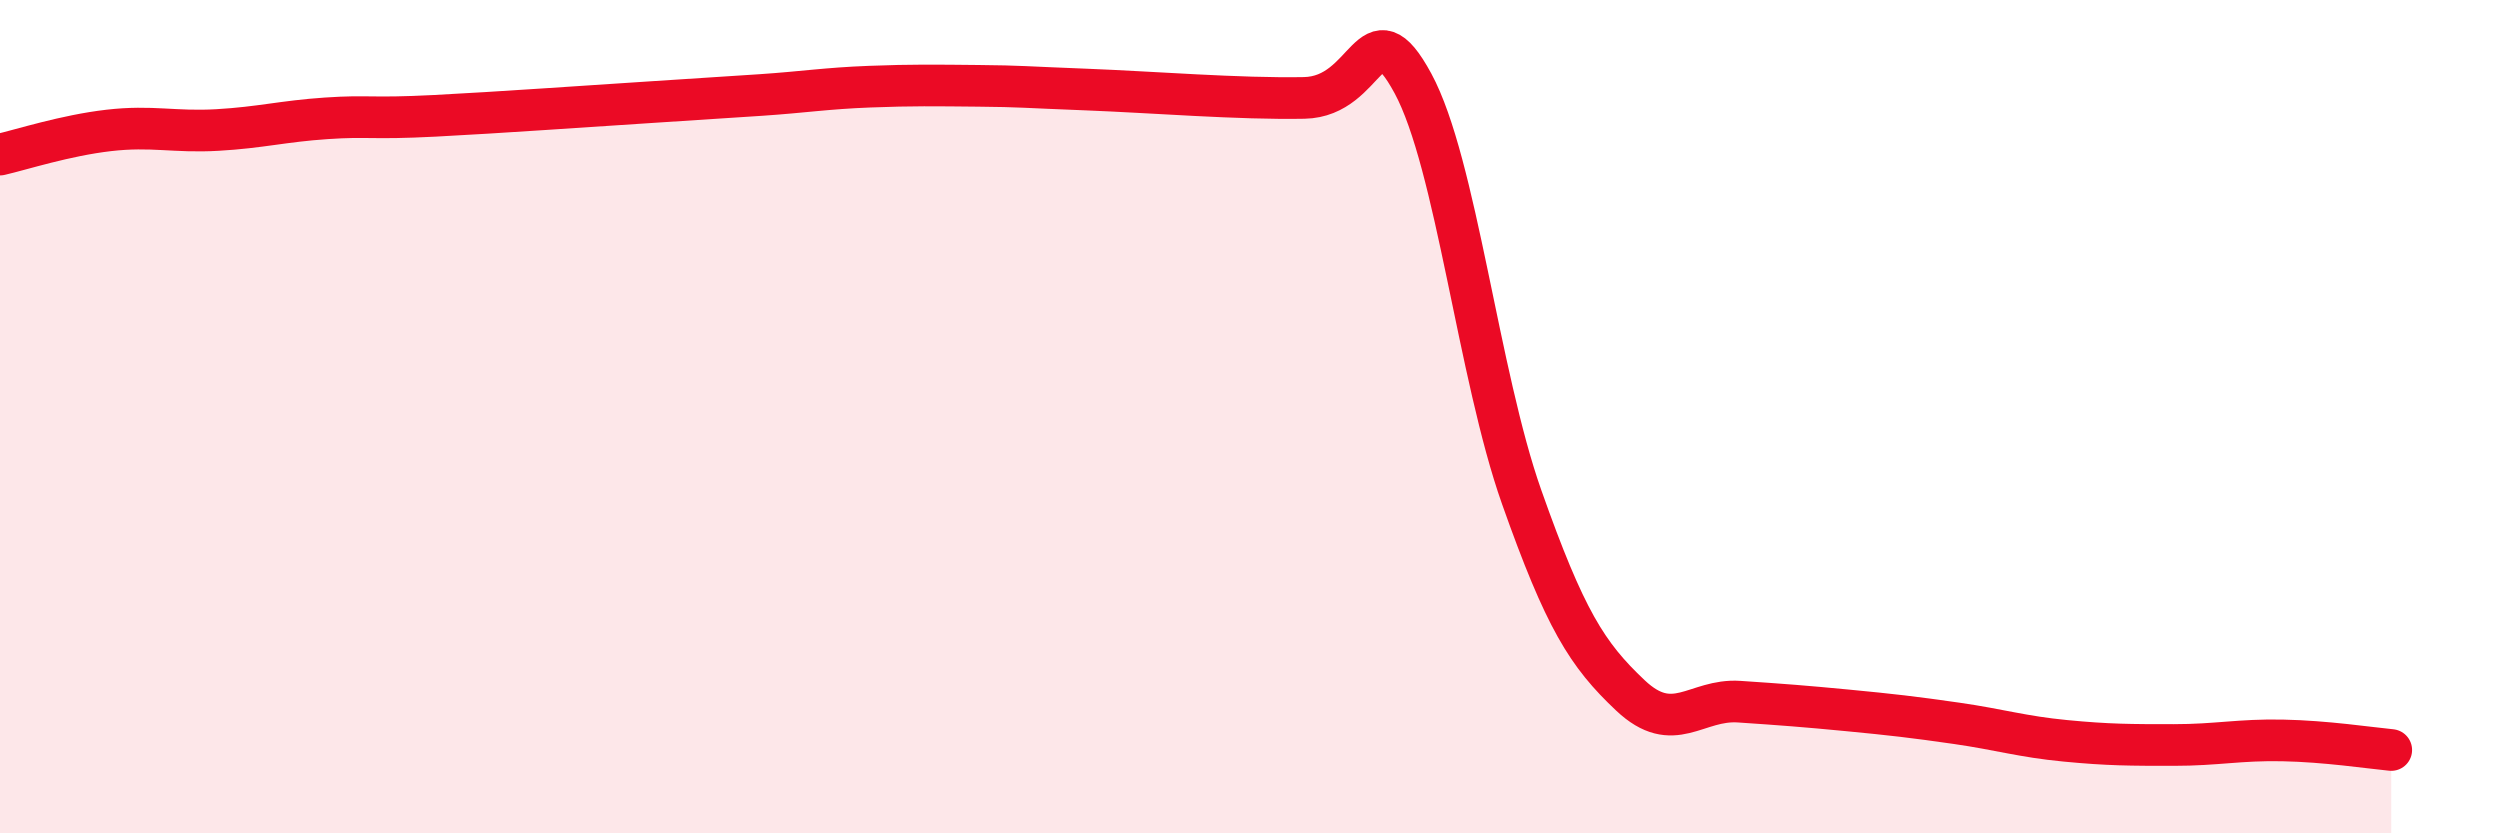 
    <svg width="60" height="20" viewBox="0 0 60 20" xmlns="http://www.w3.org/2000/svg">
      <path
        d="M 0,3.71 C 0.52,3.59 1.57,3.25 2.61,3.13 C 3.65,3.01 4.18,3.18 5.22,3.12 C 6.26,3.06 6.79,2.91 7.83,2.84 C 8.87,2.77 8.87,2.86 10.43,2.78 C 11.99,2.7 14.08,2.55 15.65,2.45 C 17.22,2.35 17.22,2.35 18.26,2.28 C 19.3,2.21 19.83,2.12 20.87,2.08 C 21.91,2.04 22.44,2.05 23.48,2.06 C 24.52,2.07 24.53,2.09 26.09,2.15 C 27.65,2.21 29.74,2.38 31.3,2.35 C 32.86,2.32 32.87,0.08 33.91,2 C 34.95,3.92 35.48,8.99 36.52,11.93 C 37.56,14.87 38.09,15.71 39.13,16.69 C 40.17,17.67 40.7,16.77 41.74,16.84 C 42.78,16.91 43.31,16.95 44.35,17.05 C 45.39,17.15 45.92,17.21 46.96,17.36 C 48,17.51 48.53,17.68 49.57,17.78 C 50.61,17.88 51.13,17.88 52.17,17.88 C 53.21,17.88 53.74,17.75 54.78,17.77 C 55.82,17.79 56.87,17.95 57.39,18L57.39 20L0 20Z"
        fill="#EB0A25"
        opacity="0.1"
        stroke-linecap="round"
        stroke-linejoin="round"
      />
      <path
        d="M 0,3.71 C 0.52,3.59 1.57,3.25 2.61,3.13 C 3.65,3.01 4.18,3.18 5.22,3.12 C 6.26,3.06 6.79,2.91 7.83,2.84 C 8.87,2.77 8.87,2.86 10.43,2.78 C 11.99,2.7 14.08,2.55 15.65,2.45 C 17.22,2.35 17.22,2.35 18.26,2.28 C 19.3,2.21 19.83,2.12 20.87,2.08 C 21.91,2.04 22.44,2.05 23.48,2.06 C 24.52,2.07 24.53,2.09 26.09,2.15 C 27.65,2.21 29.74,2.38 31.3,2.35 C 32.86,2.32 32.87,0.08 33.91,2 C 34.95,3.92 35.48,8.99 36.52,11.93 C 37.56,14.87 38.09,15.71 39.13,16.69 C 40.17,17.67 40.7,16.77 41.74,16.84 C 42.78,16.91 43.31,16.95 44.35,17.05 C 45.39,17.15 45.92,17.21 46.96,17.36 C 48,17.51 48.53,17.68 49.57,17.78 C 50.61,17.88 51.13,17.88 52.17,17.88 C 53.21,17.88 53.74,17.75 54.78,17.77 C 55.82,17.79 56.87,17.95 57.39,18"
        stroke="#EB0A25"
        stroke-width="1"
        fill="none"
        stroke-linecap="round"
        stroke-linejoin="round"
      />
    </svg>
  